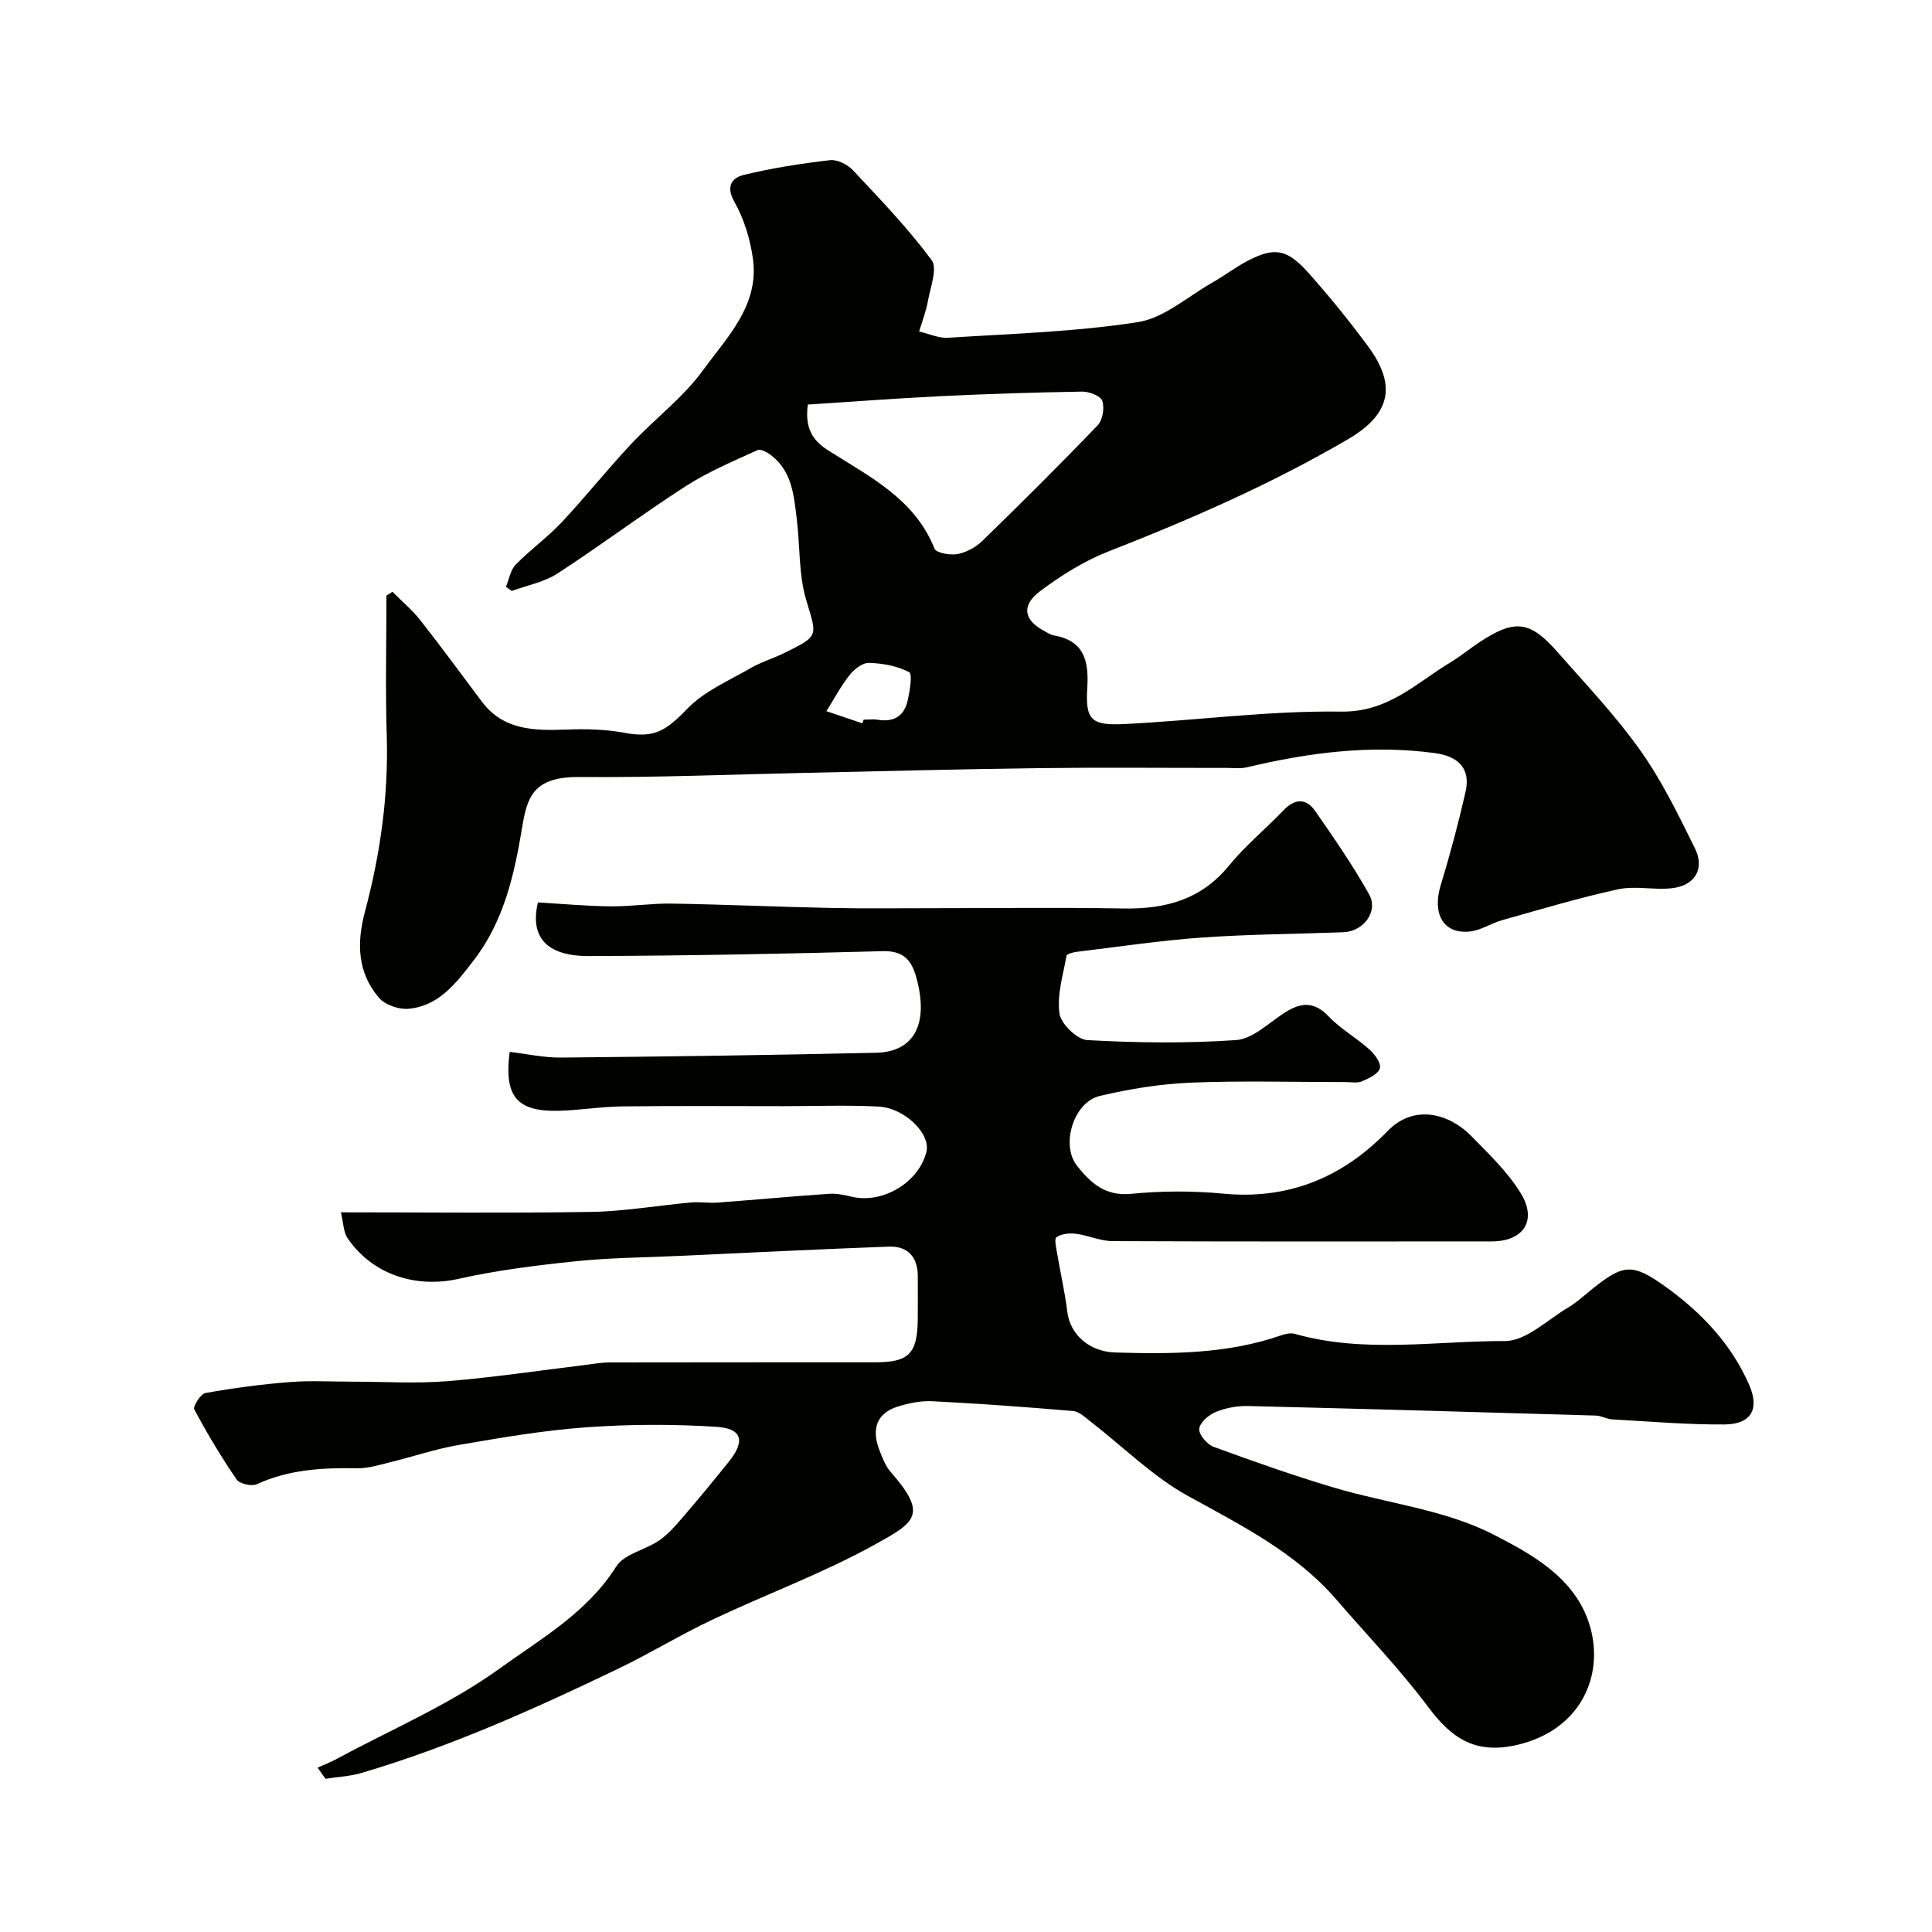 <svg enable-background="new 0 0 400 400" viewBox="0 0 400 400" xmlns="http://www.w3.org/2000/svg"><g fill="#010100"><path d="m70.58 251c17.93 0 34.92.19 51.9-.09 6.86-.12 13.71-1.33 20.57-1.95 1.84-.17 3.72.16 5.57.02 7.7-.57 15.39-1.3 23.1-1.82 1.58-.11 3.23.29 4.81.65 6.34 1.41 13.73-3.07 15.27-9.33.92-3.71-4.44-9.11-9.97-9.38-6.51-.33-13.05-.08-19.58-.08-11.17 0-22.33-.09-33.5.05-4.44.05-8.87.83-13.3.91-8.46.15-11.12-3.02-9.93-12.2 3.52.41 7.05 1.21 10.58 1.18 21.77-.21 43.54-.5 65.3-1 8.02-.18 10.97-6.18 8.27-15.74-1-3.56-2.74-5.41-6.96-5.29-20.26.55-40.53.95-60.8 1.01-8.91.02-12.21-4.05-10.54-11.1 4.87.28 9.92.75 14.97.81 4.24.05 8.5-.64 12.74-.57 10.96.18 21.91.68 32.87.9 7.03.15 14.06.04 21.09.05 13.2 0 26.41-.17 39.6.06 8.67.15 16.07-1.83 21.83-8.9 3.35-4.11 7.54-7.53 11.22-11.39 2.38-2.49 4.72-2.61 6.63.14 3.9 5.62 7.8 11.27 11.14 17.22 1.98 3.53-1.14 7.69-5.33 7.85-9.77.37-19.56.41-29.3 1.1-8.65.61-17.24 1.91-25.86 2.95-.77.09-2.09.43-2.16.82-.71 3.98-2 8.1-1.46 11.96.3 2.14 3.64 5.38 5.76 5.5 10.24.57 20.57.7 30.79 0 3.33-.23 6.56-3.32 9.64-5.39 3.43-2.3 6.31-2.93 9.57.51 2.45 2.58 5.7 4.39 8.37 6.78 1.11.99 2.49 2.84 2.22 3.91-.31 1.17-2.28 2.11-3.7 2.72-.99.43-2.3.15-3.46.16-10.67.01-21.35-.31-31.99.12-6.32.26-12.68 1.3-18.84 2.75-5.44 1.28-8.16 10.13-4.72 14.47 2.78 3.51 5.83 6.34 11.2 5.8 6.3-.62 12.75-.64 19.05-.04 13.61 1.3 24.78-3.4 34.05-12.96 5.66-5.84 13.02-3.36 17.24.95 3.68 3.76 7.62 7.5 10.33 11.93 3.46 5.65.55 9.97-6.01 9.97-26.17.02-52.33.05-78.5-.06-2.54-.01-5.05-1.2-7.61-1.52-1.32-.17-2.98 0-4.01.71-.51.35-.04 2.29.16 3.48.67 4 1.6 7.96 2.09 11.98.57 4.66 4.5 8.25 9.94 8.41 11.56.33 23.09.33 34.23-3.52.9-.31 2.02-.59 2.88-.35 14.38 4.09 29.06 1.47 43.55 1.5 4.37.01 8.79-4.4 13.09-6.94 1.82-1.08 3.4-2.57 5.06-3.9 6.41-5.11 8.25-5.33 15.13-.39 7.4 5.31 13.61 11.87 17.29 20.3 2.23 5.11.33 8.16-5.12 8.2-7.76.05-15.52-.62-23.28-1.06-1.12-.06-2.21-.75-3.32-.78-24.03-.71-48.07-1.4-72.11-1.98-2.23-.05-4.62.41-6.67 1.26-1.43.59-3.25 2.2-3.36 3.48-.1 1.18 1.61 3.21 2.95 3.7 8.24 3.02 16.52 5.94 24.93 8.45 11.02 3.28 22.99 4.56 33 9.7 7.74 3.98 16.89 8.85 19.92 18.68 3.18 10.32-1.68 21.72-14.8 24.85-8.76 2.09-13.71-1.25-18.62-7.83-5.79-7.76-12.58-14.78-18.92-22.14-8.44-9.79-19.67-15.4-30.76-21.51-7.33-4.04-13.47-10.22-20.17-15.4-1.13-.87-2.37-2.09-3.64-2.2-9.69-.83-19.39-1.53-29.1-2.03-2.39-.12-4.92.38-7.22 1.11-4.21 1.33-5.49 4.45-3.85 8.85.62 1.65 1.29 3.42 2.42 4.71 7.77 8.86 5.02 10.4-3.29 15-10.78 5.97-22.47 10.27-33.64 15.55-6.58 3.11-12.83 6.94-19.39 10.1-17.31 8.33-34.82 16.2-53.3 21.65-2.39.7-4.95.81-7.43 1.2-.54-.77-1.08-1.54-1.62-2.31 1.34-.61 2.72-1.13 4-1.83 11.28-6.09 23.29-11.19 33.6-18.63 8.57-6.18 18.2-11.62 24.22-21.18 1.64-2.6 5.96-3.41 8.84-5.36 1.8-1.22 3.31-2.94 4.74-4.6 3.32-3.86 6.56-7.78 9.75-11.75 3.4-4.24 2.78-6.86-2.55-7.21-8.97-.58-18.03-.54-27 .1-8.78.63-17.51 2.13-26.2 3.62-4.92.84-9.7 2.47-14.57 3.66-2.2.54-4.46 1.24-6.68 1.2-7.13-.13-14.08.24-20.73 3.3-1.07.49-3.57-.07-4.19-.98-3.19-4.66-6.11-9.53-8.77-14.51-.32-.6 1.32-3.21 2.32-3.39 5.77-1.03 11.6-1.81 17.44-2.27 4.34-.34 8.72-.08 13.09-.08 6.5 0 13.03.42 19.49-.1 9.46-.76 18.86-2.18 28.28-3.32 1.79-.22 3.59-.56 5.38-.56 18.33-.04 36.67-.02 55-.03 6.92 0 8.69-1.77 8.79-8.78.04-3 .01-6 .01-9 0-4.02-2.06-6.32-6.02-6.17-14.54.54-29.08 1.26-43.61 1.93-7.1.33-14.23.37-21.29 1.11-8.09.84-16.22 1.85-24.15 3.63-8.8 1.98-17.85-.83-23-8.44-.85-1.28-.83-3.08-1.37-5.33z"/><path d="m81.25 122.52c1.94 1.96 4.09 3.75 5.79 5.91 4.35 5.53 8.49 11.21 12.72 16.83 4.49 5.97 10.87 6.03 17.48 5.79 3.97-.15 8.03-.08 11.91.65 6.25 1.17 8.6-.25 13.2-5.01 3.48-3.6 8.52-5.74 12.99-8.33 2.24-1.3 4.79-2.05 7.12-3.2 7.24-3.57 6.68-3.44 4.44-10.98-1.55-5.24-1.25-11.02-1.92-16.54-.59-4.84-.92-9.87-5.17-13.26-.82-.66-2.29-1.5-2.97-1.19-5.03 2.3-10.19 4.46-14.82 7.44-9.02 5.8-17.61 12.27-26.6 18.11-2.77 1.8-6.29 2.44-9.46 3.61-.4-.28-.81-.57-1.21-.85.65-1.56.93-3.48 2.02-4.6 2.98-3.07 6.53-5.59 9.46-8.7 4.96-5.28 9.47-10.97 14.42-16.25 4.87-5.21 10.77-9.61 14.91-15.31 4.96-6.82 11.65-13.41 10.33-23.03-.56-4.06-1.83-8.26-3.83-11.8-1.91-3.38-.41-5.04 2.02-5.62 5.84-1.41 11.82-2.34 17.79-3.03 1.51-.17 3.63.91 4.74 2.1 5.63 6.01 11.38 11.99 16.27 18.59 1.27 1.71-.26 5.63-.77 8.49-.38 2.14-1.19 4.2-1.81 6.29 1.99.46 4.02 1.42 5.98 1.3 13.13-.84 26.35-1.22 39.31-3.24 5.41-.84 10.27-5.26 15.34-8.14 2.55-1.45 4.9-3.26 7.49-4.6 5.39-2.8 8.02-2.42 12.37 2.43 4.37 4.87 8.5 9.99 12.4 15.25 6.07 8.18 4.72 14.16-4.17 19.35-15.77 9.21-32.42 16.5-49.41 23.14-5.09 1.99-9.92 5-14.3 8.3-3.98 3.01-3.29 6.07 1.02 8.29.58.3 1.15.72 1.77.82 6.3 1.08 7.36 5.19 7.01 10.83-.42 6.64.77 7.89 7.63 7.55 14.98-.74 29.95-2.8 44.9-2.58 9.82.14 15.57-5.93 22.7-10.22 2.09-1.26 3.98-2.84 6.02-4.18 7.23-4.76 10.39-4.44 16.06 2.02 5.86 6.67 12.03 13.15 17.15 20.36 4.48 6.3 7.93 13.39 11.36 20.36 2.1 4.28-.09 7.75-4.89 8.24-3.65.38-7.51-.55-11.03.21-8.06 1.75-15.99 4.14-23.94 6.37-2.34.66-4.53 2.17-6.88 2.38-5.41.5-7.7-3.72-5.9-9.62 1.94-6.36 3.65-12.79 5.13-19.27 1.11-4.86-1.45-7.4-6.36-8.06-13.23-1.79-26.12-.1-38.95 2.95-1.27.3-2.65.12-3.99.12-13 .01-25.99-.12-38.99.04-15.93.2-31.86.63-47.79.97-15.76.33-31.53 1.01-47.29.87-9.64-.09-10.91 4.09-11.95 10.45-1.63 9.89-3.82 19.5-10.1 27.61-3.53 4.56-7.13 9.38-13.44 9.93-2 .17-4.85-.81-6.11-2.29-4.43-5.2-4.64-11.26-2.9-17.79 3.19-11.94 4.91-24.09 4.52-36.53-.3-9.63-.06-19.28-.06-28.93.4-.26.82-.53 1.24-.8zm86-38.76c-.64 4.98.98 7.44 4.33 9.56 8.48 5.39 17.79 9.96 21.9 20.26.36.92 3.25 1.42 4.78 1.13 1.82-.34 3.77-1.41 5.12-2.72 8.08-7.86 16.08-15.8 23.88-23.94 1.04-1.09 1.45-3.62.95-5.07-.35-1.03-2.74-1.93-4.2-1.9-9.75.16-19.49.47-29.23.94-9.17.45-18.3 1.15-27.53 1.74zm11.3 66c.08-.25.16-.51.25-.76 1 0 2.02-.14 2.99.02 3.37.56 5.48-.88 6.16-4.09.42-1.95 1-5.41.27-5.78-2.46-1.27-5.47-1.82-8.29-1.91-1.34-.04-3.07 1.31-4.02 2.51-1.83 2.32-3.23 4.97-4.81 7.49 2.49.84 4.97 1.68 7.45 2.52z"/></g></svg>